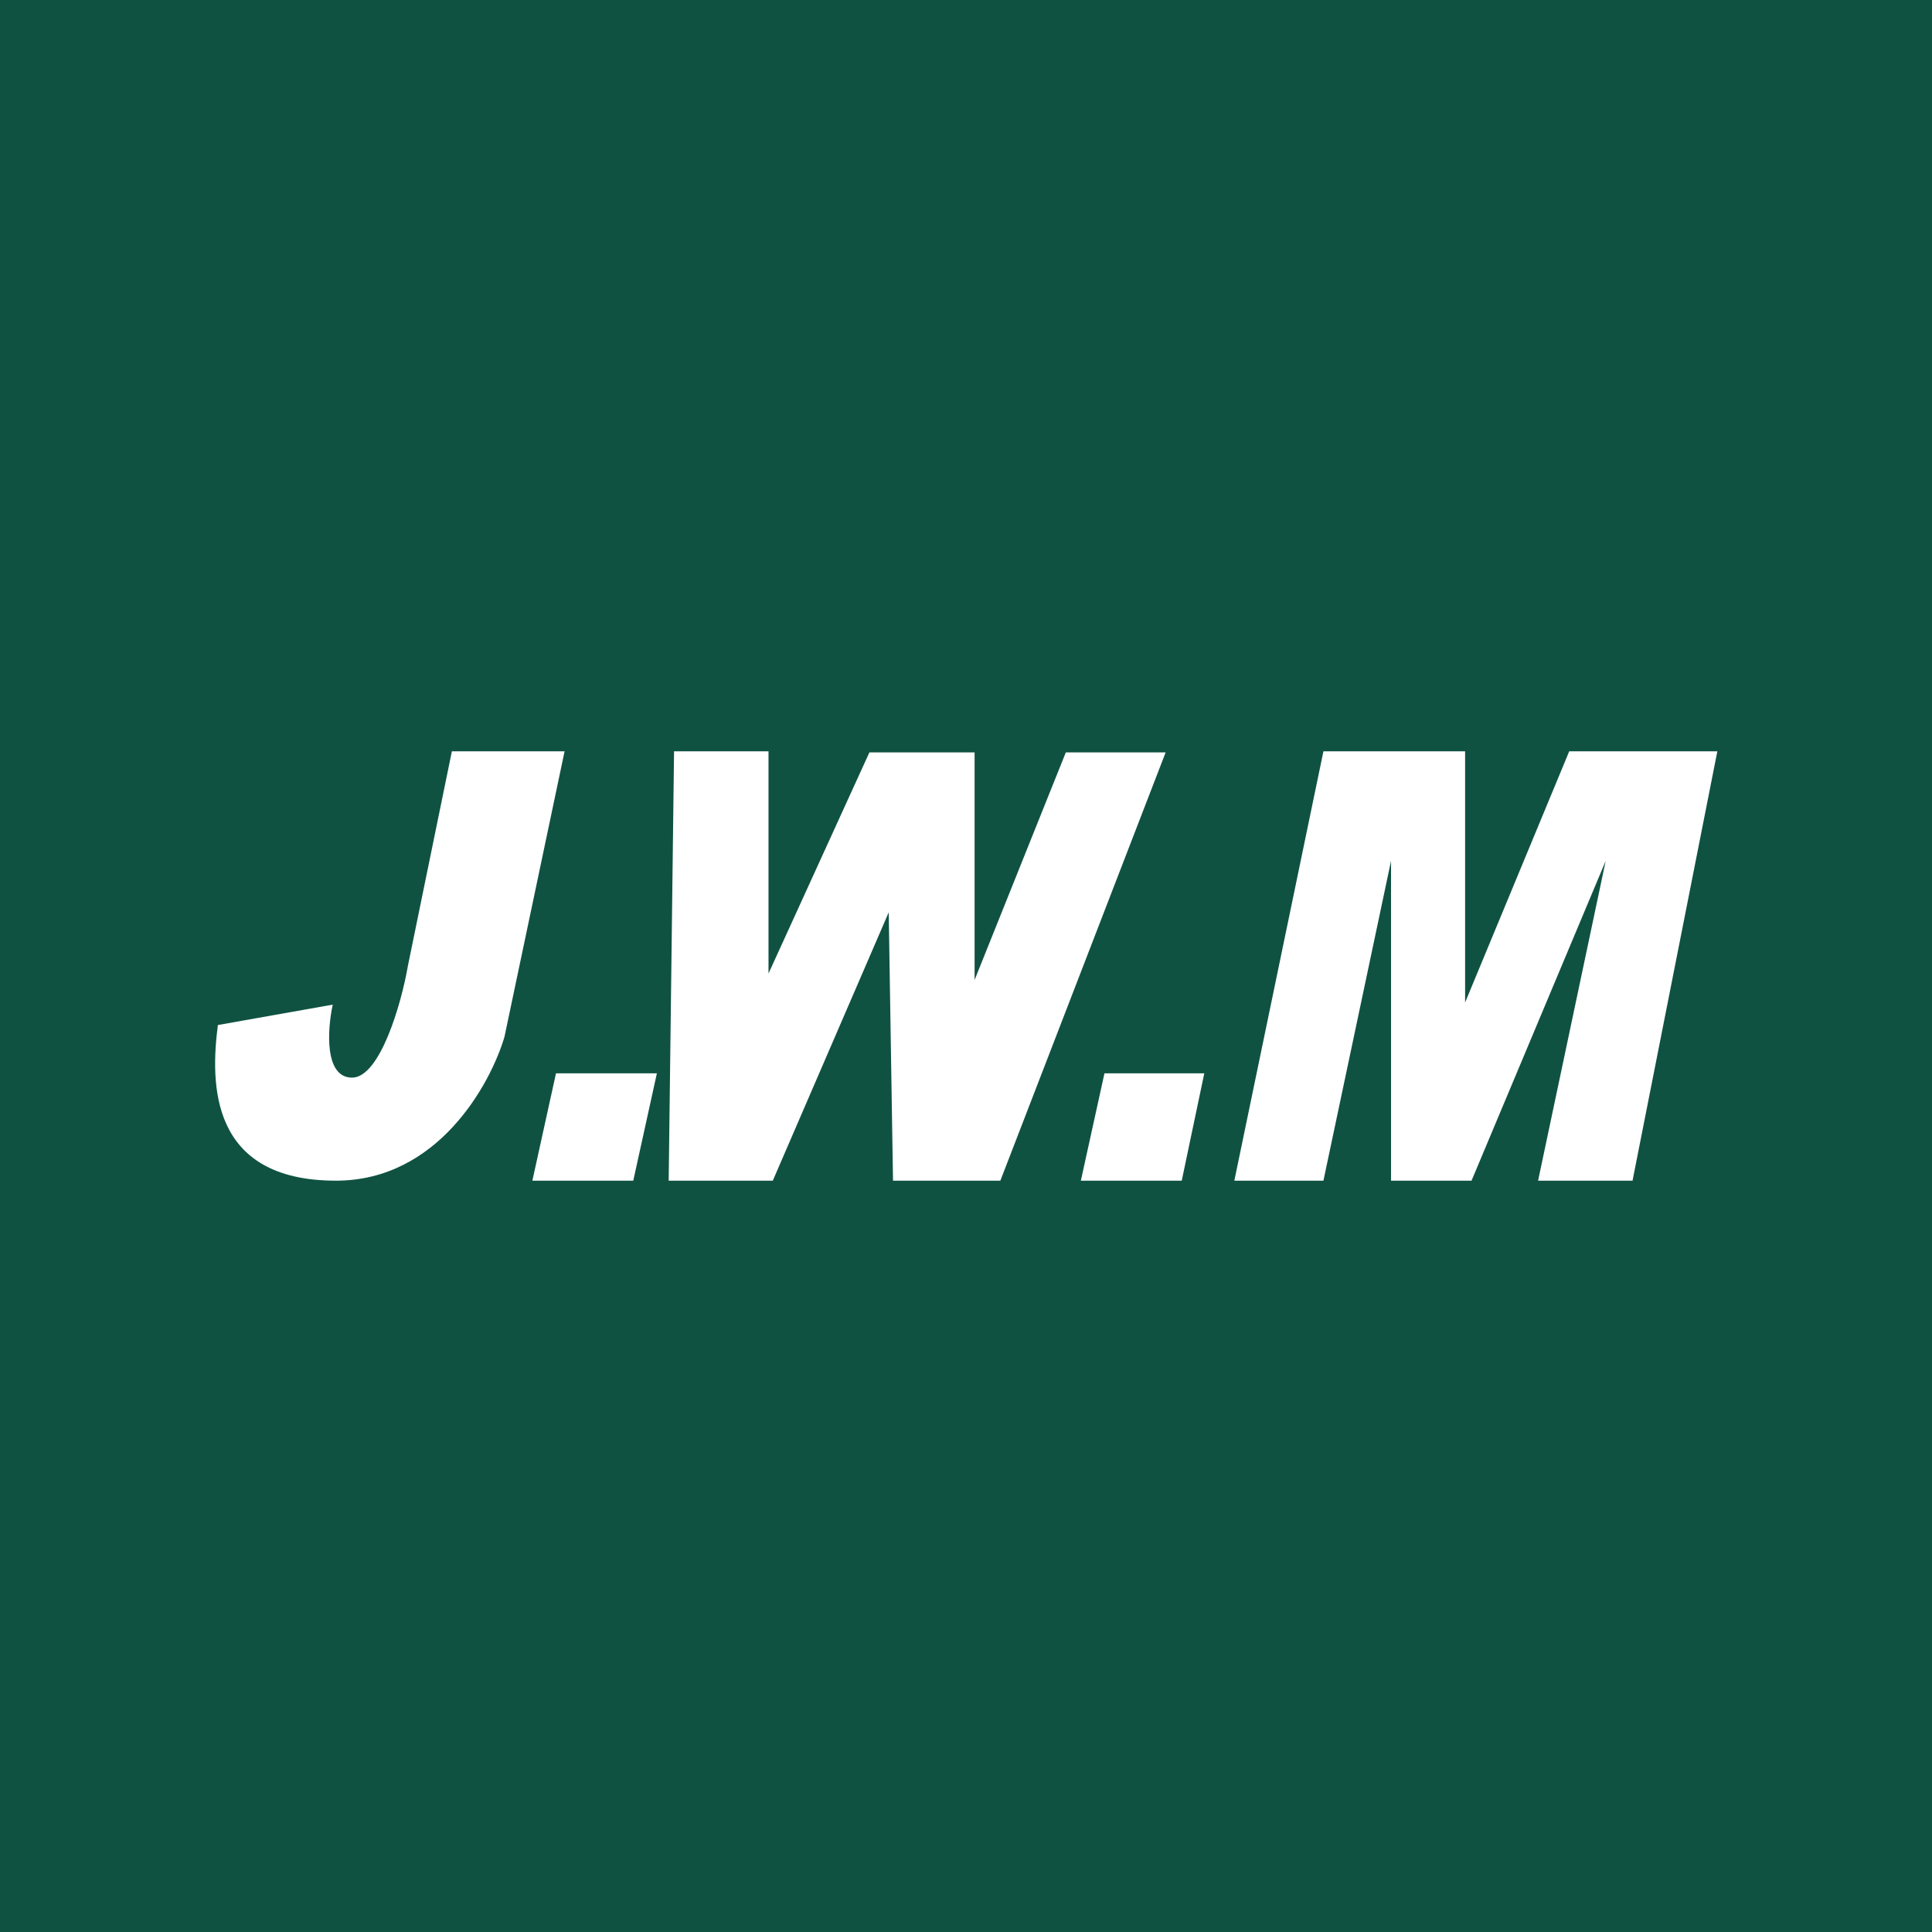 <!-- by TradingView --><svg width="18" height="18" viewBox="0 0 18 18" xmlns="http://www.w3.org/2000/svg"><path fill="#105242" d="M0 0h18v18H0z"/><path d="m3.1 9.36-1.07.19c-.07.54-.08 1.45 1.1 1.45.95 0 1.44-.9 1.57-1.34L5.26 7H4.21L3.8 9c-.06.35-.26 1.04-.52 1.04s-.23-.45-.18-.68Zm2.08.64-.22 1h.94l.22-1h-.94Zm4.89 1 .22-1h.93l-.21 1h-.94Zm-3.84 0 .05-4h.88v2.07l.94-2.06h.98v2.12l.85-2.12h.93L9.32 11h-1l-.04-2.5L7.2 11h-.97Zm5.27 0h.83l.63-2.98V11h.75l1.25-2.98-.63 2.98h.88L16 7h-1.38l-.97 2.34V7h-1.32l-.83 4Z" fill="#fff"/></svg>